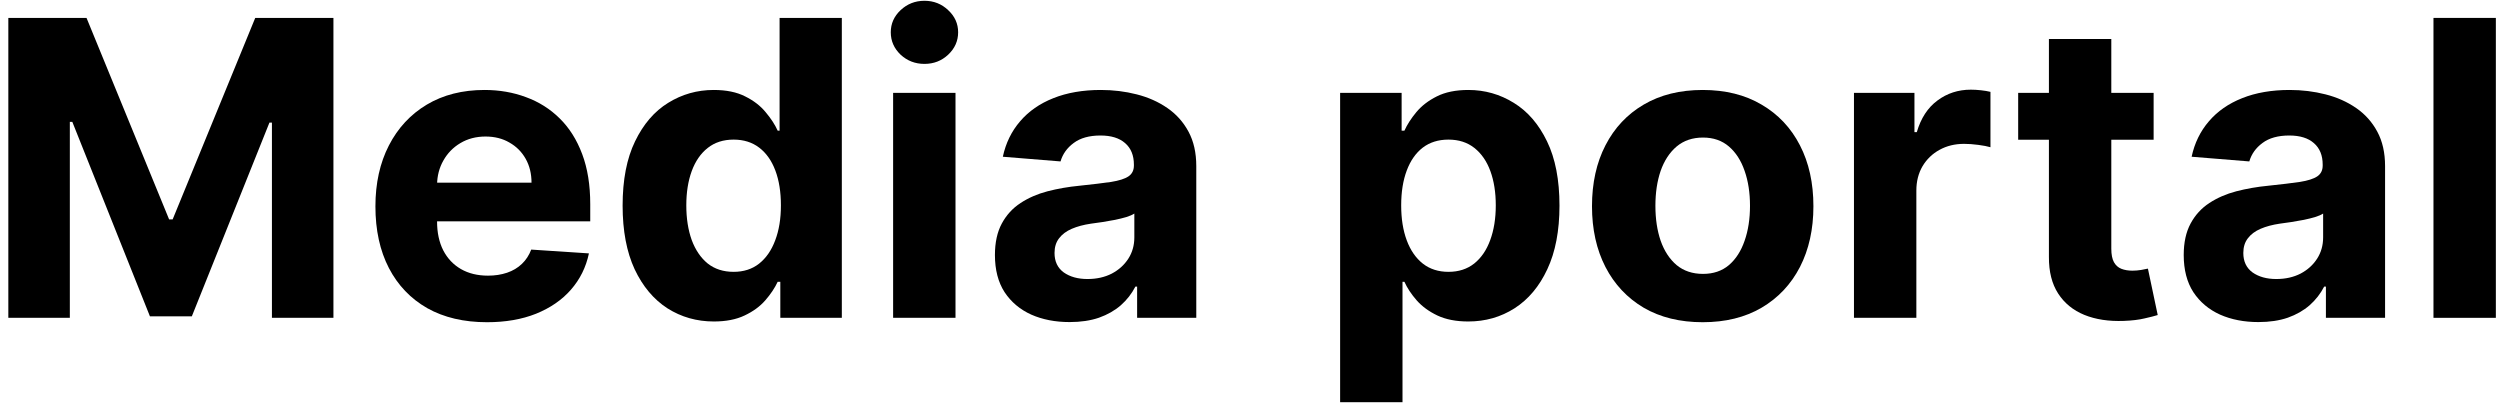 <svg width="291" height="47" viewBox="0 0 291 47" fill="none" xmlns="http://www.w3.org/2000/svg">
<path d="M290.517 2.085V36.995H283.256V2.085H290.517Z" fill="black"/>
<path d="M262.878 37.489C261.207 37.489 259.719 37.199 258.412 36.62C257.105 36.029 256.071 35.159 255.31 34.012C254.56 32.853 254.185 31.409 254.185 29.682C254.185 28.228 254.452 27.006 254.986 26.017C255.52 25.029 256.247 24.233 257.168 23.631C258.088 23.029 259.133 22.574 260.304 22.267C261.486 21.961 262.724 21.745 264.02 21.62C265.543 21.461 266.77 21.313 267.702 21.177C268.633 21.029 269.31 20.813 269.73 20.529C270.15 20.245 270.361 19.824 270.361 19.267V19.165C270.361 18.086 270.02 17.25 269.338 16.659C268.668 16.069 267.713 15.773 266.474 15.773C265.168 15.773 264.128 16.063 263.355 16.642C262.582 17.211 262.071 17.927 261.821 18.79L255.105 18.245C255.446 16.654 256.116 15.279 257.116 14.12C258.116 12.949 259.406 12.052 260.986 11.427C262.577 10.79 264.418 10.472 266.508 10.472C267.963 10.472 269.355 10.642 270.685 10.983C272.025 11.324 273.213 11.853 274.247 12.569C275.293 13.284 276.116 14.205 276.719 15.33C277.321 16.444 277.622 17.779 277.622 19.336V36.995H270.736V33.364H270.531C270.111 34.182 269.548 34.904 268.844 35.529C268.139 36.142 267.293 36.625 266.304 36.978C265.315 37.319 264.173 37.489 262.878 37.489ZM264.957 32.478C266.025 32.478 266.969 32.267 267.787 31.847C268.605 31.415 269.247 30.836 269.713 30.108C270.179 29.381 270.412 28.557 270.412 27.637V24.858C270.185 25.006 269.872 25.142 269.474 25.267C269.088 25.381 268.651 25.489 268.162 25.591C267.673 25.682 267.185 25.767 266.696 25.847C266.207 25.915 265.764 25.978 265.366 26.034C264.514 26.159 263.77 26.358 263.133 26.631C262.497 26.904 262.003 27.273 261.65 27.739C261.298 28.194 261.122 28.762 261.122 29.444C261.122 30.432 261.48 31.188 262.196 31.711C262.923 32.222 263.844 32.478 264.957 32.478Z" fill="black"/>
<path d="M250.682 10.813V16.267H234.915V10.813H250.682ZM238.494 4.54H245.756V28.949C245.756 29.62 245.858 30.142 246.062 30.517C246.267 30.881 246.551 31.137 246.915 31.284C247.29 31.432 247.721 31.506 248.21 31.506C248.551 31.506 248.892 31.477 249.233 31.421C249.574 31.352 249.835 31.301 250.017 31.267L251.159 36.671C250.795 36.784 250.284 36.915 249.625 37.063C248.966 37.222 248.165 37.318 247.221 37.352C245.471 37.421 243.937 37.188 242.619 36.654C241.312 36.12 240.295 35.29 239.568 34.165C238.841 33.04 238.483 31.62 238.494 29.904V4.54Z" fill="black"/>
<path d="M215.802 36.995V10.813H222.842V15.381H223.115C223.592 13.756 224.393 12.529 225.518 11.699C226.643 10.858 227.939 10.438 229.405 10.438C229.768 10.438 230.16 10.46 230.581 10.506C231.001 10.551 231.371 10.614 231.689 10.693V17.137C231.348 17.034 230.876 16.943 230.274 16.864C229.672 16.784 229.121 16.745 228.621 16.745C227.552 16.745 226.598 16.977 225.757 17.443C224.928 17.898 224.268 18.534 223.78 19.352C223.302 20.171 223.064 21.114 223.064 22.182V36.995H215.802Z" fill="black"/>
<path d="M198.195 37.506C195.547 37.506 193.257 36.944 191.325 35.819C189.405 34.682 187.922 33.103 186.876 31.08C185.831 29.046 185.308 26.688 185.308 24.006C185.308 21.302 185.831 18.938 186.876 16.915C187.922 14.881 189.405 13.302 191.325 12.177C193.257 11.04 195.547 10.472 198.195 10.472C200.842 10.472 203.126 11.04 205.047 12.177C206.979 13.302 208.467 14.881 209.513 16.915C210.558 18.938 211.081 21.302 211.081 24.006C211.081 26.688 210.558 29.046 209.513 31.08C208.467 33.103 206.979 34.682 205.047 35.819C203.126 36.944 200.842 37.506 198.195 37.506ZM198.229 31.881C199.433 31.881 200.439 31.54 201.246 30.858C202.052 30.165 202.66 29.222 203.07 28.029C203.49 26.836 203.7 25.478 203.7 23.955C203.7 22.432 203.49 21.074 203.07 19.881C202.66 18.688 202.052 17.745 201.246 17.052C200.439 16.358 199.433 16.012 198.229 16.012C197.013 16.012 195.99 16.358 195.16 17.052C194.342 17.745 193.723 18.688 193.302 19.881C192.893 21.074 192.689 22.432 192.689 23.955C192.689 25.478 192.893 26.836 193.302 28.029C193.723 29.222 194.342 30.165 195.16 30.858C195.99 31.54 197.013 31.881 198.229 31.881Z" fill="black"/>
<path d="M155.99 46.813V10.813H163.149V15.211H163.473C163.791 14.506 164.251 13.79 164.854 13.063C165.467 12.324 166.263 11.711 167.24 11.222C168.229 10.722 169.456 10.472 170.922 10.472C172.831 10.472 174.592 10.972 176.206 11.972C177.82 12.961 179.109 14.455 180.075 16.455C181.041 18.444 181.524 20.938 181.524 23.938C181.524 26.858 181.052 29.324 180.109 31.336C179.177 33.336 177.905 34.853 176.291 35.887C174.689 36.909 172.893 37.421 170.905 37.421C169.496 37.421 168.297 37.188 167.308 36.722C166.331 36.256 165.53 35.671 164.905 34.966C164.28 34.25 163.802 33.529 163.473 32.801H163.251V46.813H155.99ZM163.098 23.904C163.098 25.461 163.314 26.819 163.746 27.978C164.177 29.137 164.802 30.04 165.621 30.688C166.439 31.324 167.433 31.642 168.604 31.642C169.785 31.642 170.785 31.319 171.604 30.671C172.422 30.012 173.041 29.103 173.462 27.944C173.893 26.773 174.109 25.427 174.109 23.904C174.109 22.392 173.899 21.063 173.479 19.915C173.058 18.767 172.439 17.87 171.621 17.222C170.802 16.574 169.797 16.25 168.604 16.25C167.422 16.25 166.422 16.563 165.604 17.188C164.797 17.813 164.177 18.699 163.746 19.847C163.314 20.995 163.098 22.347 163.098 23.904Z" fill="black"/>
<path d="M124.503 37.489C122.832 37.489 121.344 37.199 120.037 36.62C118.73 36.029 117.696 35.159 116.935 34.012C116.185 32.853 115.81 31.409 115.81 29.682C115.81 28.228 116.077 27.006 116.611 26.017C117.145 25.029 117.872 24.233 118.793 23.631C119.713 23.029 120.758 22.574 121.929 22.267C123.111 21.961 124.349 21.745 125.645 21.62C127.168 21.461 128.395 21.313 129.327 21.177C130.258 21.029 130.935 20.813 131.355 20.529C131.775 20.245 131.986 19.824 131.986 19.267V19.165C131.986 18.086 131.645 17.25 130.963 16.659C130.293 16.069 129.338 15.773 128.099 15.773C126.793 15.773 125.753 16.063 124.98 16.642C124.207 17.211 123.696 17.927 123.446 18.79L116.73 18.245C117.071 16.654 117.741 15.279 118.741 14.12C119.741 12.949 121.031 12.052 122.611 11.427C124.202 10.79 126.043 10.472 128.133 10.472C129.588 10.472 130.98 10.642 132.31 10.983C133.65 11.324 134.838 11.853 135.872 12.569C136.918 13.284 137.741 14.205 138.344 15.33C138.946 16.444 139.247 17.779 139.247 19.336V36.995H132.361V33.364H132.156C131.736 34.182 131.173 34.904 130.469 35.529C129.764 36.142 128.918 36.625 127.929 36.978C126.94 37.319 125.798 37.489 124.503 37.489ZM126.582 32.478C127.65 32.478 128.594 32.267 129.412 31.847C130.23 31.415 130.872 30.836 131.338 30.108C131.804 29.381 132.037 28.557 132.037 27.637V24.858C131.81 25.006 131.497 25.142 131.099 25.267C130.713 25.381 130.275 25.489 129.787 25.591C129.298 25.682 128.81 25.767 128.321 25.847C127.832 25.915 127.389 25.978 126.991 26.034C126.139 26.159 125.395 26.358 124.758 26.631C124.122 26.904 123.628 27.273 123.275 27.739C122.923 28.194 122.747 28.762 122.747 29.444C122.747 30.432 123.105 31.188 123.821 31.711C124.548 32.222 125.469 32.478 126.582 32.478Z" fill="black"/>
<path d="M103.959 36.995V10.813H111.22V36.995H103.959ZM107.606 7.438C106.527 7.438 105.601 7.08 104.828 6.364C104.067 5.637 103.686 4.767 103.686 3.756C103.686 2.756 104.067 1.898 104.828 1.182C105.601 0.455 106.527 0.091 107.606 0.091C108.686 0.091 109.606 0.455 110.368 1.182C111.141 1.898 111.527 2.756 111.527 3.756C111.527 4.767 111.141 5.637 110.368 6.364C109.606 7.08 108.686 7.438 107.606 7.438Z" fill="black"/>
<path d="M83.091 37.421C81.102 37.421 79.301 36.909 77.688 35.887C76.085 34.852 74.812 33.335 73.869 31.335C72.938 29.324 72.472 26.858 72.472 23.938C72.472 20.938 72.954 18.443 73.92 16.455C74.886 14.455 76.17 12.96 77.773 11.972C79.386 10.972 81.153 10.472 83.074 10.472C84.54 10.472 85.761 10.722 86.739 11.222C87.727 11.71 88.523 12.324 89.125 13.063C89.739 13.79 90.204 14.506 90.523 15.21H90.744V2.085H97.989V36.995H90.829V32.801H90.523C90.182 33.529 89.699 34.25 89.074 34.966C88.46 35.671 87.659 36.256 86.67 36.722C85.693 37.188 84.5 37.421 83.091 37.421ZM85.392 31.642C86.562 31.642 87.551 31.324 88.358 30.688C89.176 30.04 89.801 29.137 90.233 27.977C90.676 26.818 90.898 25.46 90.898 23.904C90.898 22.347 90.682 20.994 90.25 19.847C89.818 18.699 89.193 17.813 88.375 17.188C87.557 16.563 86.562 16.25 85.392 16.25C84.199 16.25 83.193 16.574 82.375 17.222C81.557 17.869 80.938 18.767 80.517 19.915C80.097 21.063 79.886 22.392 79.886 23.904C79.886 25.426 80.097 26.773 80.517 27.943C80.949 29.102 81.568 30.012 82.375 30.671C83.193 31.318 84.199 31.642 85.392 31.642Z" fill="black"/>
<path d="M56.687 37.506C53.994 37.506 51.676 36.961 49.733 35.87C47.801 34.767 46.312 33.211 45.267 31.199C44.221 29.177 43.699 26.784 43.699 24.023C43.699 21.33 44.221 18.966 45.267 16.932C46.312 14.898 47.784 13.313 49.682 12.177C51.591 11.04 53.83 10.472 56.398 10.472C58.125 10.472 59.733 10.75 61.221 11.307C62.721 11.853 64.028 12.677 65.142 13.779C66.267 14.881 67.142 16.267 67.767 17.938C68.392 19.597 68.704 21.54 68.704 23.767V25.762H46.596V21.262H61.869C61.869 20.216 61.642 19.29 61.187 18.483C60.733 17.677 60.102 17.046 59.295 16.591C58.5 16.125 57.574 15.892 56.517 15.892C55.415 15.892 54.437 16.148 53.585 16.659C52.744 17.159 52.085 17.836 51.608 18.688C51.131 19.529 50.886 20.466 50.875 21.5V25.779C50.875 27.074 51.114 28.194 51.591 29.137C52.08 30.08 52.767 30.807 53.653 31.319C54.54 31.83 55.591 32.086 56.807 32.086C57.614 32.086 58.352 31.972 59.023 31.745C59.693 31.517 60.267 31.177 60.744 30.722C61.221 30.267 61.585 29.711 61.835 29.052L68.551 29.495C68.21 31.108 67.511 32.517 66.454 33.722C65.409 34.915 64.057 35.847 62.398 36.517C60.75 37.176 58.846 37.506 56.687 37.506Z" fill="black"/>
<path d="M0.97 2.085H10.072L19.686 25.54H20.095L29.709 2.085H38.811V36.995H31.652V14.273H31.362L22.328 36.824H17.453L8.419 14.188H8.129V36.995H0.97V2.085Z" fill="black"/>
</svg>